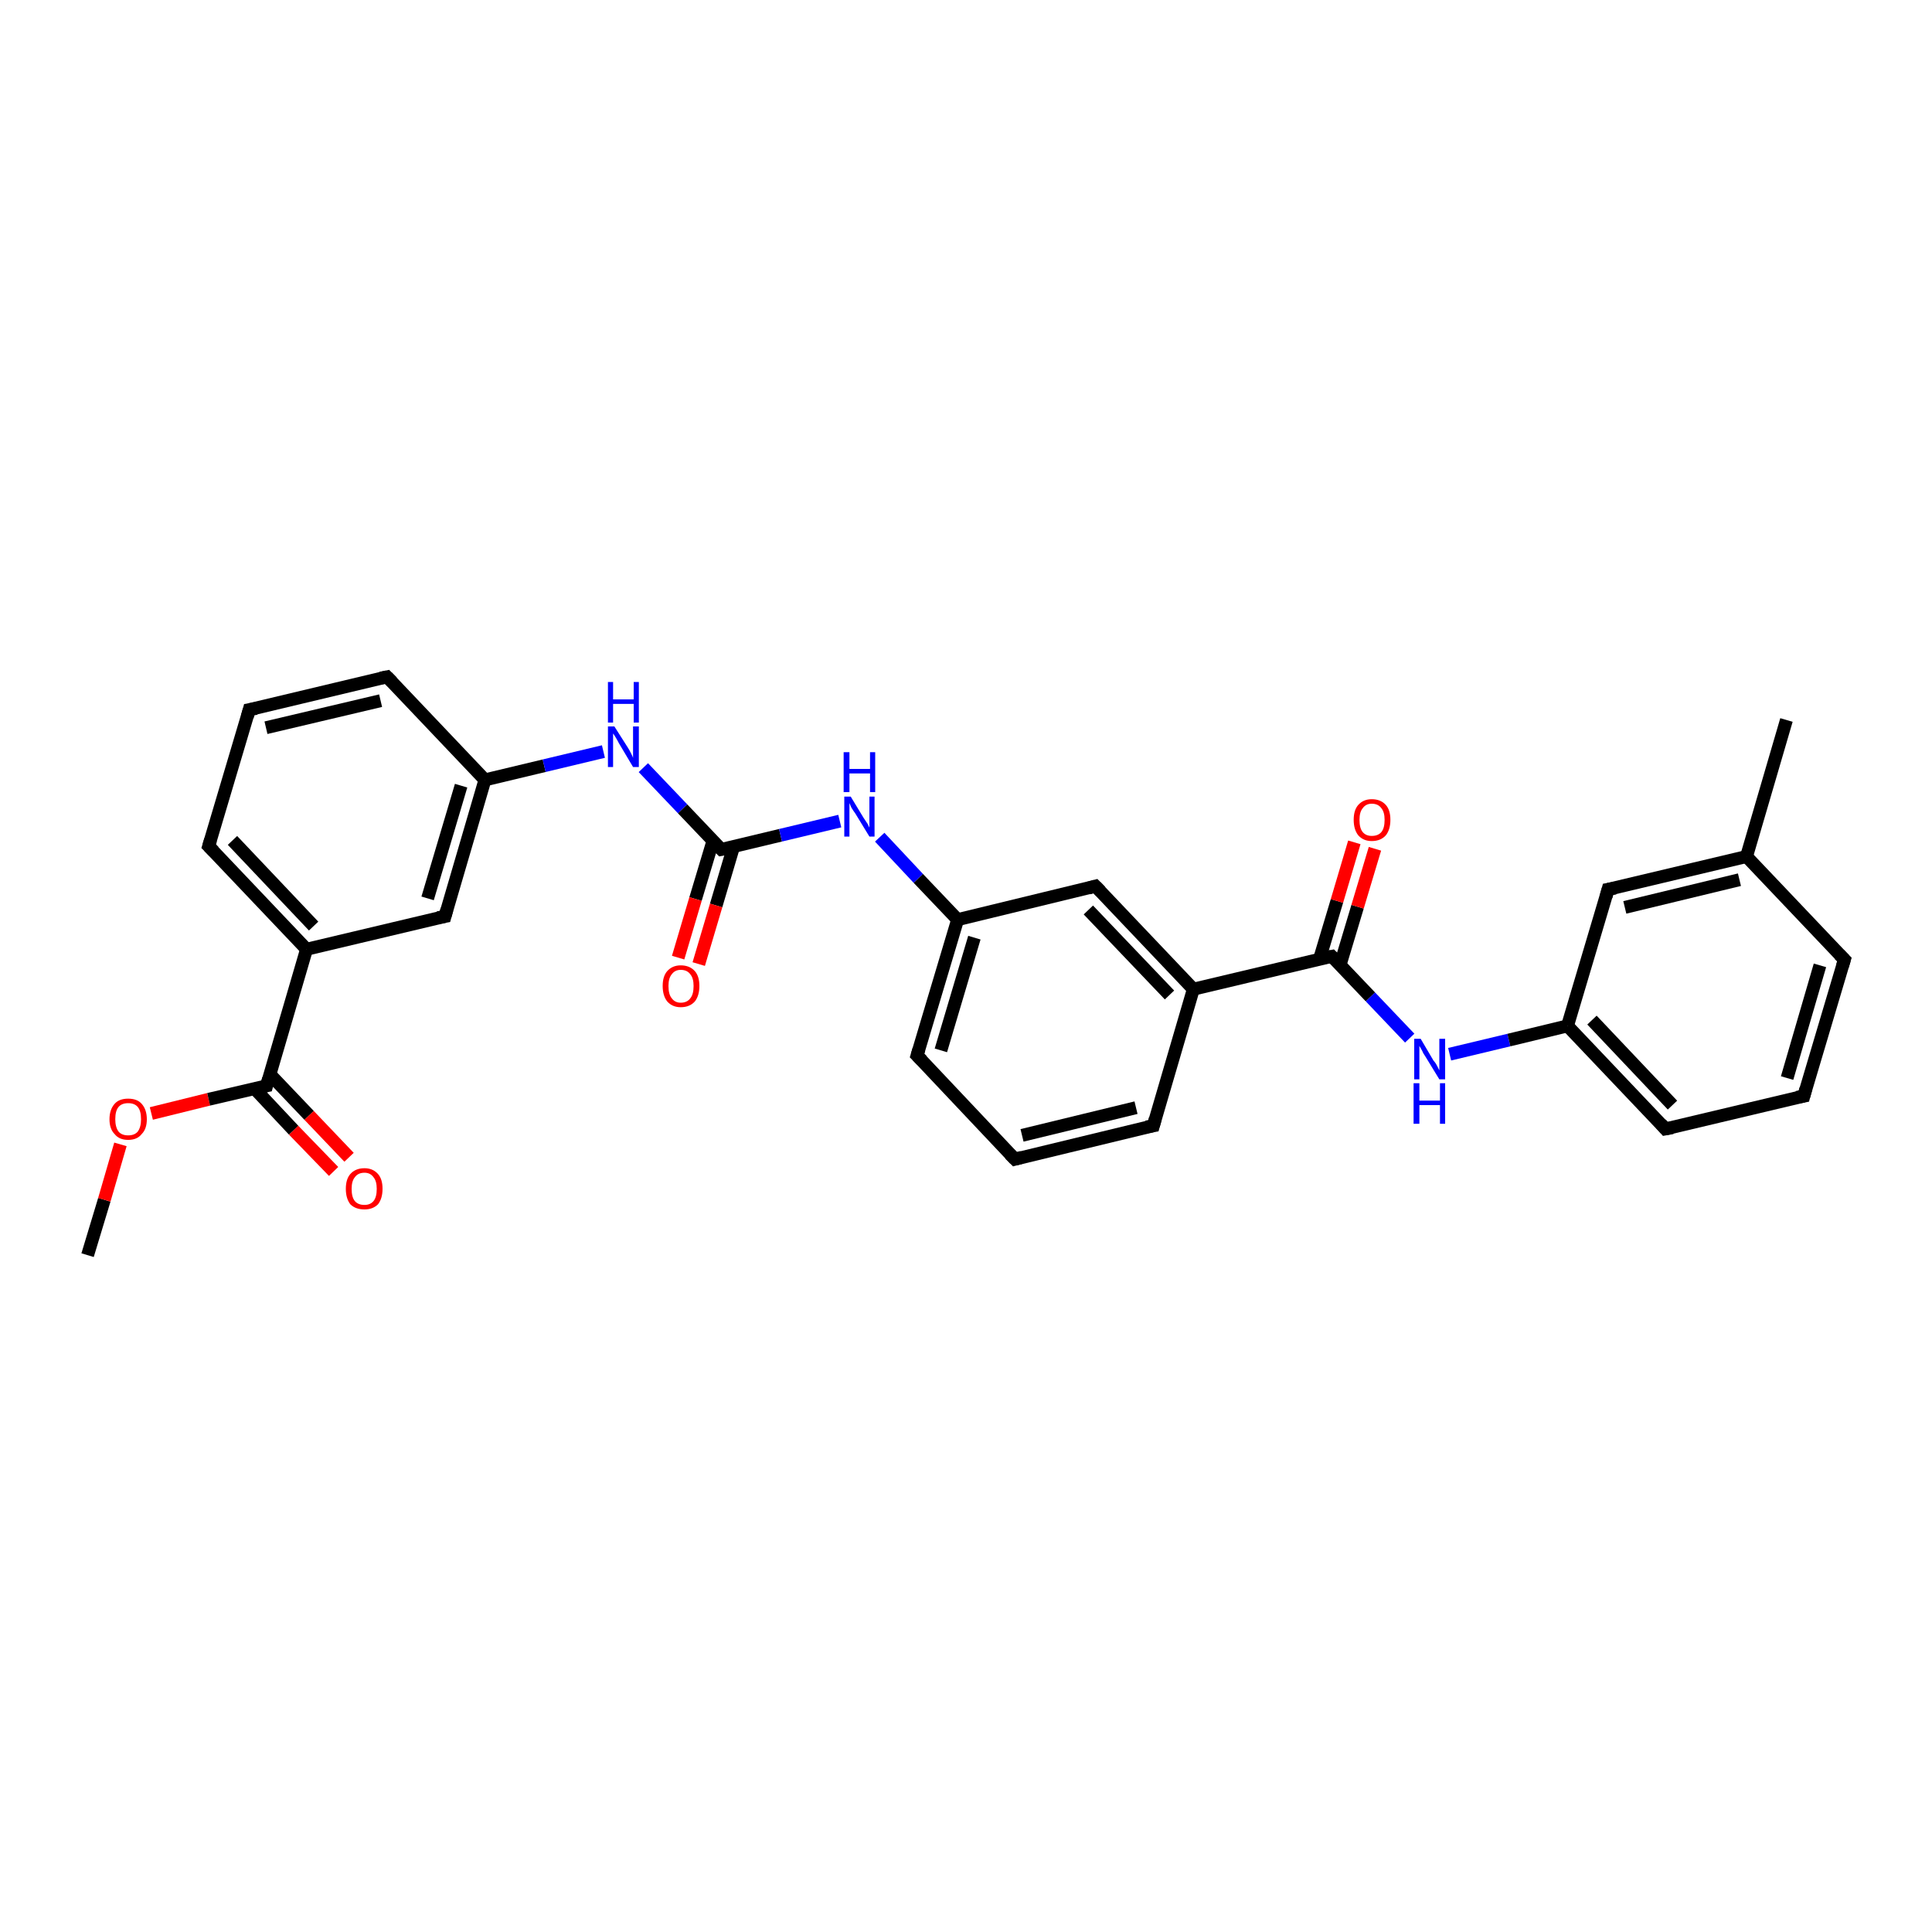 <?xml version='1.0' encoding='iso-8859-1'?>
<svg version='1.1' baseProfile='full'
              xmlns='http://www.w3.org/2000/svg'
                      xmlns:rdkit='http://www.rdkit.org/xml'
                      xmlns:xlink='http://www.w3.org/1999/xlink'
                  xml:space='preserve'
width='300px' height='300px' viewBox='0 0 300 300'>
<!-- END OF HEADER -->
<rect style='opacity:1.0;fill:#FFFFFF;stroke:none' width='300.0' height='300.0' x='0.0' y='0.0'> </rect>
<path class='bond-0 atom-0 atom-1' d='M 13.6,194.9 L 16.2,186.3' style='fill:none;fill-rule:evenodd;stroke:#000000;stroke-width:2.0px;stroke-linecap:butt;stroke-linejoin:miter;stroke-opacity:1' />
<path class='bond-0 atom-0 atom-1' d='M 16.2,186.3 L 18.7,177.7' style='fill:none;fill-rule:evenodd;stroke:#FF0000;stroke-width:2.0px;stroke-linecap:butt;stroke-linejoin:miter;stroke-opacity:1' />
<path class='bond-1 atom-1 atom-2' d='M 23.5,172.9 L 32.4,170.7' style='fill:none;fill-rule:evenodd;stroke:#FF0000;stroke-width:2.0px;stroke-linecap:butt;stroke-linejoin:miter;stroke-opacity:1' />
<path class='bond-1 atom-1 atom-2' d='M 32.4,170.7 L 41.4,168.6' style='fill:none;fill-rule:evenodd;stroke:#000000;stroke-width:2.0px;stroke-linecap:butt;stroke-linejoin:miter;stroke-opacity:1' />
<path class='bond-2 atom-2 atom-3' d='M 39.5,169.0 L 45.6,175.5' style='fill:none;fill-rule:evenodd;stroke:#000000;stroke-width:2.0px;stroke-linecap:butt;stroke-linejoin:miter;stroke-opacity:1' />
<path class='bond-2 atom-2 atom-3' d='M 45.6,175.5 L 51.8,181.9' style='fill:none;fill-rule:evenodd;stroke:#FF0000;stroke-width:2.0px;stroke-linecap:butt;stroke-linejoin:miter;stroke-opacity:1' />
<path class='bond-2 atom-2 atom-3' d='M 41.9,166.8 L 48.0,173.2' style='fill:none;fill-rule:evenodd;stroke:#000000;stroke-width:2.0px;stroke-linecap:butt;stroke-linejoin:miter;stroke-opacity:1' />
<path class='bond-2 atom-2 atom-3' d='M 48.0,173.2 L 54.2,179.7' style='fill:none;fill-rule:evenodd;stroke:#FF0000;stroke-width:2.0px;stroke-linecap:butt;stroke-linejoin:miter;stroke-opacity:1' />
<path class='bond-3 atom-2 atom-4' d='M 41.4,168.6 L 47.6,147.4' style='fill:none;fill-rule:evenodd;stroke:#000000;stroke-width:2.0px;stroke-linecap:butt;stroke-linejoin:miter;stroke-opacity:1' />
<path class='bond-4 atom-4 atom-5' d='M 47.6,147.4 L 32.4,131.4' style='fill:none;fill-rule:evenodd;stroke:#000000;stroke-width:2.0px;stroke-linecap:butt;stroke-linejoin:miter;stroke-opacity:1' />
<path class='bond-4 atom-4 atom-5' d='M 48.7,143.8 L 36.1,130.5' style='fill:none;fill-rule:evenodd;stroke:#000000;stroke-width:2.0px;stroke-linecap:butt;stroke-linejoin:miter;stroke-opacity:1' />
<path class='bond-5 atom-5 atom-6' d='M 32.4,131.4 L 38.7,110.2' style='fill:none;fill-rule:evenodd;stroke:#000000;stroke-width:2.0px;stroke-linecap:butt;stroke-linejoin:miter;stroke-opacity:1' />
<path class='bond-6 atom-6 atom-7' d='M 38.7,110.2 L 60.1,105.1' style='fill:none;fill-rule:evenodd;stroke:#000000;stroke-width:2.0px;stroke-linecap:butt;stroke-linejoin:miter;stroke-opacity:1' />
<path class='bond-6 atom-6 atom-7' d='M 41.3,113.0 L 59.1,108.8' style='fill:none;fill-rule:evenodd;stroke:#000000;stroke-width:2.0px;stroke-linecap:butt;stroke-linejoin:miter;stroke-opacity:1' />
<path class='bond-7 atom-7 atom-8' d='M 60.1,105.1 L 75.3,121.1' style='fill:none;fill-rule:evenodd;stroke:#000000;stroke-width:2.0px;stroke-linecap:butt;stroke-linejoin:miter;stroke-opacity:1' />
<path class='bond-8 atom-8 atom-9' d='M 75.3,121.1 L 84.5,118.9' style='fill:none;fill-rule:evenodd;stroke:#000000;stroke-width:2.0px;stroke-linecap:butt;stroke-linejoin:miter;stroke-opacity:1' />
<path class='bond-8 atom-8 atom-9' d='M 84.5,118.9 L 93.7,116.7' style='fill:none;fill-rule:evenodd;stroke:#0000FF;stroke-width:2.0px;stroke-linecap:butt;stroke-linejoin:miter;stroke-opacity:1' />
<path class='bond-9 atom-9 atom-10' d='M 99.9,119.2 L 106.0,125.6' style='fill:none;fill-rule:evenodd;stroke:#0000FF;stroke-width:2.0px;stroke-linecap:butt;stroke-linejoin:miter;stroke-opacity:1' />
<path class='bond-9 atom-9 atom-10' d='M 106.0,125.6 L 112.0,131.9' style='fill:none;fill-rule:evenodd;stroke:#000000;stroke-width:2.0px;stroke-linecap:butt;stroke-linejoin:miter;stroke-opacity:1' />
<path class='bond-10 atom-10 atom-11' d='M 110.7,130.6 L 108.0,139.6' style='fill:none;fill-rule:evenodd;stroke:#000000;stroke-width:2.0px;stroke-linecap:butt;stroke-linejoin:miter;stroke-opacity:1' />
<path class='bond-10 atom-10 atom-11' d='M 108.0,139.6 L 105.3,148.7' style='fill:none;fill-rule:evenodd;stroke:#FF0000;stroke-width:2.0px;stroke-linecap:butt;stroke-linejoin:miter;stroke-opacity:1' />
<path class='bond-10 atom-10 atom-11' d='M 113.9,131.5 L 111.2,140.6' style='fill:none;fill-rule:evenodd;stroke:#000000;stroke-width:2.0px;stroke-linecap:butt;stroke-linejoin:miter;stroke-opacity:1' />
<path class='bond-10 atom-10 atom-11' d='M 111.2,140.6 L 108.5,149.7' style='fill:none;fill-rule:evenodd;stroke:#FF0000;stroke-width:2.0px;stroke-linecap:butt;stroke-linejoin:miter;stroke-opacity:1' />
<path class='bond-11 atom-10 atom-12' d='M 112.0,131.9 L 121.2,129.7' style='fill:none;fill-rule:evenodd;stroke:#000000;stroke-width:2.0px;stroke-linecap:butt;stroke-linejoin:miter;stroke-opacity:1' />
<path class='bond-11 atom-10 atom-12' d='M 121.2,129.7 L 130.4,127.5' style='fill:none;fill-rule:evenodd;stroke:#0000FF;stroke-width:2.0px;stroke-linecap:butt;stroke-linejoin:miter;stroke-opacity:1' />
<path class='bond-12 atom-12 atom-13' d='M 136.6,130.0 L 142.6,136.4' style='fill:none;fill-rule:evenodd;stroke:#0000FF;stroke-width:2.0px;stroke-linecap:butt;stroke-linejoin:miter;stroke-opacity:1' />
<path class='bond-12 atom-12 atom-13' d='M 142.6,136.4 L 148.7,142.8' style='fill:none;fill-rule:evenodd;stroke:#000000;stroke-width:2.0px;stroke-linecap:butt;stroke-linejoin:miter;stroke-opacity:1' />
<path class='bond-13 atom-13 atom-14' d='M 148.7,142.8 L 142.4,163.9' style='fill:none;fill-rule:evenodd;stroke:#000000;stroke-width:2.0px;stroke-linecap:butt;stroke-linejoin:miter;stroke-opacity:1' />
<path class='bond-13 atom-13 atom-14' d='M 151.3,145.6 L 146.1,163.1' style='fill:none;fill-rule:evenodd;stroke:#000000;stroke-width:2.0px;stroke-linecap:butt;stroke-linejoin:miter;stroke-opacity:1' />
<path class='bond-14 atom-14 atom-15' d='M 142.4,163.9 L 157.6,180.0' style='fill:none;fill-rule:evenodd;stroke:#000000;stroke-width:2.0px;stroke-linecap:butt;stroke-linejoin:miter;stroke-opacity:1' />
<path class='bond-15 atom-15 atom-16' d='M 157.6,180.0 L 179.1,174.8' style='fill:none;fill-rule:evenodd;stroke:#000000;stroke-width:2.0px;stroke-linecap:butt;stroke-linejoin:miter;stroke-opacity:1' />
<path class='bond-15 atom-15 atom-16' d='M 158.7,176.3 L 176.4,172.0' style='fill:none;fill-rule:evenodd;stroke:#000000;stroke-width:2.0px;stroke-linecap:butt;stroke-linejoin:miter;stroke-opacity:1' />
<path class='bond-16 atom-16 atom-17' d='M 179.1,174.8 L 185.3,153.6' style='fill:none;fill-rule:evenodd;stroke:#000000;stroke-width:2.0px;stroke-linecap:butt;stroke-linejoin:miter;stroke-opacity:1' />
<path class='bond-17 atom-17 atom-18' d='M 185.3,153.6 L 170.1,137.6' style='fill:none;fill-rule:evenodd;stroke:#000000;stroke-width:2.0px;stroke-linecap:butt;stroke-linejoin:miter;stroke-opacity:1' />
<path class='bond-17 atom-17 atom-18' d='M 181.6,154.5 L 169.0,141.3' style='fill:none;fill-rule:evenodd;stroke:#000000;stroke-width:2.0px;stroke-linecap:butt;stroke-linejoin:miter;stroke-opacity:1' />
<path class='bond-18 atom-17 atom-19' d='M 185.3,153.6 L 206.8,148.5' style='fill:none;fill-rule:evenodd;stroke:#000000;stroke-width:2.0px;stroke-linecap:butt;stroke-linejoin:miter;stroke-opacity:1' />
<path class='bond-19 atom-19 atom-20' d='M 208.1,149.8 L 210.8,140.8' style='fill:none;fill-rule:evenodd;stroke:#000000;stroke-width:2.0px;stroke-linecap:butt;stroke-linejoin:miter;stroke-opacity:1' />
<path class='bond-19 atom-19 atom-20' d='M 210.8,140.8 L 213.5,131.8' style='fill:none;fill-rule:evenodd;stroke:#FF0000;stroke-width:2.0px;stroke-linecap:butt;stroke-linejoin:miter;stroke-opacity:1' />
<path class='bond-19 atom-19 atom-20' d='M 204.9,148.9 L 207.6,139.9' style='fill:none;fill-rule:evenodd;stroke:#000000;stroke-width:2.0px;stroke-linecap:butt;stroke-linejoin:miter;stroke-opacity:1' />
<path class='bond-19 atom-19 atom-20' d='M 207.6,139.9 L 210.3,130.8' style='fill:none;fill-rule:evenodd;stroke:#FF0000;stroke-width:2.0px;stroke-linecap:butt;stroke-linejoin:miter;stroke-opacity:1' />
<path class='bond-20 atom-19 atom-21' d='M 206.8,148.5 L 212.8,154.8' style='fill:none;fill-rule:evenodd;stroke:#000000;stroke-width:2.0px;stroke-linecap:butt;stroke-linejoin:miter;stroke-opacity:1' />
<path class='bond-20 atom-19 atom-21' d='M 212.8,154.8 L 218.9,161.2' style='fill:none;fill-rule:evenodd;stroke:#0000FF;stroke-width:2.0px;stroke-linecap:butt;stroke-linejoin:miter;stroke-opacity:1' />
<path class='bond-21 atom-21 atom-22' d='M 225.1,163.7 L 234.3,161.5' style='fill:none;fill-rule:evenodd;stroke:#0000FF;stroke-width:2.0px;stroke-linecap:butt;stroke-linejoin:miter;stroke-opacity:1' />
<path class='bond-21 atom-21 atom-22' d='M 234.3,161.5 L 243.4,159.3' style='fill:none;fill-rule:evenodd;stroke:#000000;stroke-width:2.0px;stroke-linecap:butt;stroke-linejoin:miter;stroke-opacity:1' />
<path class='bond-22 atom-22 atom-23' d='M 243.4,159.3 L 258.6,175.3' style='fill:none;fill-rule:evenodd;stroke:#000000;stroke-width:2.0px;stroke-linecap:butt;stroke-linejoin:miter;stroke-opacity:1' />
<path class='bond-22 atom-22 atom-23' d='M 247.2,158.4 L 259.7,171.6' style='fill:none;fill-rule:evenodd;stroke:#000000;stroke-width:2.0px;stroke-linecap:butt;stroke-linejoin:miter;stroke-opacity:1' />
<path class='bond-23 atom-23 atom-24' d='M 258.6,175.3 L 280.1,170.2' style='fill:none;fill-rule:evenodd;stroke:#000000;stroke-width:2.0px;stroke-linecap:butt;stroke-linejoin:miter;stroke-opacity:1' />
<path class='bond-24 atom-24 atom-25' d='M 280.1,170.2 L 286.4,149.0' style='fill:none;fill-rule:evenodd;stroke:#000000;stroke-width:2.0px;stroke-linecap:butt;stroke-linejoin:miter;stroke-opacity:1' />
<path class='bond-24 atom-24 atom-25' d='M 277.5,167.4 L 282.6,149.9' style='fill:none;fill-rule:evenodd;stroke:#000000;stroke-width:2.0px;stroke-linecap:butt;stroke-linejoin:miter;stroke-opacity:1' />
<path class='bond-25 atom-25 atom-26' d='M 286.4,149.0 L 271.2,133.0' style='fill:none;fill-rule:evenodd;stroke:#000000;stroke-width:2.0px;stroke-linecap:butt;stroke-linejoin:miter;stroke-opacity:1' />
<path class='bond-26 atom-26 atom-27' d='M 271.2,133.0 L 277.4,111.8' style='fill:none;fill-rule:evenodd;stroke:#000000;stroke-width:2.0px;stroke-linecap:butt;stroke-linejoin:miter;stroke-opacity:1' />
<path class='bond-27 atom-26 atom-28' d='M 271.2,133.0 L 249.7,138.1' style='fill:none;fill-rule:evenodd;stroke:#000000;stroke-width:2.0px;stroke-linecap:butt;stroke-linejoin:miter;stroke-opacity:1' />
<path class='bond-27 atom-26 atom-28' d='M 270.1,136.6 L 252.3,140.9' style='fill:none;fill-rule:evenodd;stroke:#000000;stroke-width:2.0px;stroke-linecap:butt;stroke-linejoin:miter;stroke-opacity:1' />
<path class='bond-28 atom-8 atom-29' d='M 75.3,121.1 L 69.1,142.3' style='fill:none;fill-rule:evenodd;stroke:#000000;stroke-width:2.0px;stroke-linecap:butt;stroke-linejoin:miter;stroke-opacity:1' />
<path class='bond-28 atom-8 atom-29' d='M 71.6,122.0 L 66.4,139.5' style='fill:none;fill-rule:evenodd;stroke:#000000;stroke-width:2.0px;stroke-linecap:butt;stroke-linejoin:miter;stroke-opacity:1' />
<path class='bond-29 atom-29 atom-4' d='M 69.1,142.3 L 47.6,147.4' style='fill:none;fill-rule:evenodd;stroke:#000000;stroke-width:2.0px;stroke-linecap:butt;stroke-linejoin:miter;stroke-opacity:1' />
<path class='bond-30 atom-18 atom-13' d='M 170.1,137.6 L 148.7,142.8' style='fill:none;fill-rule:evenodd;stroke:#000000;stroke-width:2.0px;stroke-linecap:butt;stroke-linejoin:miter;stroke-opacity:1' />
<path class='bond-31 atom-28 atom-22' d='M 249.7,138.1 L 243.4,159.3' style='fill:none;fill-rule:evenodd;stroke:#000000;stroke-width:2.0px;stroke-linecap:butt;stroke-linejoin:miter;stroke-opacity:1' />
<path d='M 40.9,168.7 L 41.4,168.6 L 41.7,167.5' style='fill:none;stroke:#000000;stroke-width:2.0px;stroke-linecap:butt;stroke-linejoin:miter;stroke-opacity:1;' />
<path d='M 33.2,132.2 L 32.4,131.4 L 32.7,130.4' style='fill:none;stroke:#000000;stroke-width:2.0px;stroke-linecap:butt;stroke-linejoin:miter;stroke-opacity:1;' />
<path d='M 38.4,111.3 L 38.7,110.2 L 39.8,110.0' style='fill:none;stroke:#000000;stroke-width:2.0px;stroke-linecap:butt;stroke-linejoin:miter;stroke-opacity:1;' />
<path d='M 59.1,105.3 L 60.1,105.1 L 60.9,105.9' style='fill:none;stroke:#000000;stroke-width:2.0px;stroke-linecap:butt;stroke-linejoin:miter;stroke-opacity:1;' />
<path d='M 111.7,131.6 L 112.0,131.9 L 112.5,131.8' style='fill:none;stroke:#000000;stroke-width:2.0px;stroke-linecap:butt;stroke-linejoin:miter;stroke-opacity:1;' />
<path d='M 142.7,162.9 L 142.4,163.9 L 143.2,164.7' style='fill:none;stroke:#000000;stroke-width:2.0px;stroke-linecap:butt;stroke-linejoin:miter;stroke-opacity:1;' />
<path d='M 156.8,179.2 L 157.6,180.0 L 158.7,179.7' style='fill:none;stroke:#000000;stroke-width:2.0px;stroke-linecap:butt;stroke-linejoin:miter;stroke-opacity:1;' />
<path d='M 178.0,175.0 L 179.1,174.8 L 179.4,173.7' style='fill:none;stroke:#000000;stroke-width:2.0px;stroke-linecap:butt;stroke-linejoin:miter;stroke-opacity:1;' />
<path d='M 170.9,138.4 L 170.1,137.6 L 169.0,137.9' style='fill:none;stroke:#000000;stroke-width:2.0px;stroke-linecap:butt;stroke-linejoin:miter;stroke-opacity:1;' />
<path d='M 205.7,148.7 L 206.8,148.5 L 207.1,148.8' style='fill:none;stroke:#000000;stroke-width:2.0px;stroke-linecap:butt;stroke-linejoin:miter;stroke-opacity:1;' />
<path d='M 257.9,174.5 L 258.6,175.3 L 259.7,175.1' style='fill:none;stroke:#000000;stroke-width:2.0px;stroke-linecap:butt;stroke-linejoin:miter;stroke-opacity:1;' />
<path d='M 279.0,170.4 L 280.1,170.2 L 280.4,169.1' style='fill:none;stroke:#000000;stroke-width:2.0px;stroke-linecap:butt;stroke-linejoin:miter;stroke-opacity:1;' />
<path d='M 286.1,150.0 L 286.4,149.0 L 285.6,148.2' style='fill:none;stroke:#000000;stroke-width:2.0px;stroke-linecap:butt;stroke-linejoin:miter;stroke-opacity:1;' />
<path d='M 250.8,137.9 L 249.7,138.1 L 249.4,139.2' style='fill:none;stroke:#000000;stroke-width:2.0px;stroke-linecap:butt;stroke-linejoin:miter;stroke-opacity:1;' />
<path d='M 69.4,141.2 L 69.1,142.3 L 68.0,142.5' style='fill:none;stroke:#000000;stroke-width:2.0px;stroke-linecap:butt;stroke-linejoin:miter;stroke-opacity:1;' />
<path class='atom-1' d='M 17.0 173.8
Q 17.0 172.3, 17.8 171.4
Q 18.5 170.6, 19.9 170.6
Q 21.3 170.6, 22.0 171.4
Q 22.8 172.3, 22.8 173.8
Q 22.8 175.3, 22.0 176.1
Q 21.3 177.0, 19.9 177.0
Q 18.5 177.0, 17.8 176.1
Q 17.0 175.3, 17.0 173.8
M 19.9 176.3
Q 20.9 176.3, 21.4 175.7
Q 21.9 175.0, 21.9 173.8
Q 21.9 172.5, 21.4 171.9
Q 20.9 171.3, 19.9 171.3
Q 18.9 171.3, 18.4 171.9
Q 17.9 172.5, 17.9 173.8
Q 17.9 175.0, 18.4 175.7
Q 18.9 176.3, 19.9 176.3
' fill='#FF0000'/>
<path class='atom-3' d='M 53.7 184.6
Q 53.7 183.1, 54.4 182.3
Q 55.2 181.4, 56.6 181.4
Q 57.9 181.4, 58.7 182.3
Q 59.4 183.1, 59.4 184.6
Q 59.4 186.1, 58.7 187.0
Q 57.9 187.8, 56.6 187.8
Q 55.2 187.8, 54.4 187.0
Q 53.7 186.1, 53.7 184.6
M 56.6 187.1
Q 57.5 187.1, 58.0 186.5
Q 58.5 185.9, 58.5 184.6
Q 58.5 183.4, 58.0 182.8
Q 57.5 182.1, 56.6 182.1
Q 55.6 182.1, 55.1 182.8
Q 54.6 183.4, 54.6 184.6
Q 54.6 185.9, 55.1 186.5
Q 55.6 187.1, 56.6 187.1
' fill='#FF0000'/>
<path class='atom-9' d='M 95.4 112.8
L 97.5 116.1
Q 97.7 116.4, 98.0 117.0
Q 98.3 117.6, 98.3 117.7
L 98.3 112.8
L 99.2 112.8
L 99.2 119.1
L 98.3 119.1
L 96.1 115.4
Q 95.9 115.0, 95.6 114.5
Q 95.3 114.0, 95.2 113.9
L 95.2 119.1
L 94.4 119.1
L 94.4 112.8
L 95.4 112.8
' fill='#0000FF'/>
<path class='atom-9' d='M 94.4 105.9
L 95.2 105.9
L 95.2 108.6
L 98.4 108.6
L 98.4 105.9
L 99.2 105.9
L 99.2 112.2
L 98.4 112.2
L 98.4 109.3
L 95.2 109.3
L 95.2 112.2
L 94.4 112.2
L 94.4 105.9
' fill='#0000FF'/>
<path class='atom-11' d='M 102.9 153.1
Q 102.9 151.6, 103.6 150.8
Q 104.4 149.9, 105.7 149.9
Q 107.1 149.9, 107.9 150.8
Q 108.6 151.6, 108.6 153.1
Q 108.6 154.6, 107.9 155.5
Q 107.1 156.4, 105.7 156.4
Q 104.4 156.4, 103.6 155.5
Q 102.9 154.6, 102.9 153.1
M 105.7 155.7
Q 106.7 155.7, 107.2 155.0
Q 107.7 154.4, 107.7 153.1
Q 107.7 151.9, 107.2 151.3
Q 106.7 150.6, 105.7 150.6
Q 104.8 150.6, 104.3 151.3
Q 103.8 151.9, 103.8 153.1
Q 103.8 154.4, 104.3 155.0
Q 104.8 155.7, 105.7 155.7
' fill='#FF0000'/>
<path class='atom-12' d='M 132.1 123.7
L 134.1 127.0
Q 134.3 127.3, 134.7 127.9
Q 135.0 128.5, 135.0 128.5
L 135.0 123.7
L 135.8 123.7
L 135.8 129.9
L 135.0 129.9
L 132.8 126.3
Q 132.5 125.9, 132.2 125.4
Q 132.0 124.9, 131.9 124.7
L 131.9 129.9
L 131.1 129.9
L 131.1 123.7
L 132.1 123.7
' fill='#0000FF'/>
<path class='atom-12' d='M 131.0 116.8
L 131.9 116.8
L 131.9 119.4
L 135.1 119.4
L 135.1 116.8
L 135.9 116.8
L 135.9 123.0
L 135.1 123.0
L 135.1 120.1
L 131.9 120.1
L 131.9 123.0
L 131.0 123.0
L 131.0 116.8
' fill='#0000FF'/>
<path class='atom-20' d='M 210.2 127.3
Q 210.2 125.8, 210.9 125.0
Q 211.7 124.1, 213.0 124.1
Q 214.4 124.1, 215.2 125.0
Q 215.9 125.8, 215.9 127.3
Q 215.9 128.8, 215.2 129.7
Q 214.4 130.6, 213.0 130.6
Q 211.7 130.6, 210.9 129.7
Q 210.2 128.8, 210.2 127.3
M 213.0 129.8
Q 214.0 129.8, 214.5 129.2
Q 215.0 128.6, 215.0 127.3
Q 215.0 126.1, 214.5 125.5
Q 214.0 124.8, 213.0 124.8
Q 212.1 124.8, 211.6 125.5
Q 211.1 126.1, 211.1 127.3
Q 211.1 128.6, 211.6 129.2
Q 212.1 129.8, 213.0 129.8
' fill='#FF0000'/>
<path class='atom-21' d='M 220.6 161.3
L 222.6 164.7
Q 222.9 165.0, 223.2 165.6
Q 223.5 166.2, 223.5 166.2
L 223.5 161.3
L 224.4 161.3
L 224.4 167.6
L 223.5 167.6
L 221.3 164.0
Q 221.0 163.6, 220.8 163.1
Q 220.5 162.6, 220.4 162.4
L 220.4 167.6
L 219.6 167.6
L 219.6 161.3
L 220.6 161.3
' fill='#0000FF'/>
<path class='atom-21' d='M 219.5 168.2
L 220.4 168.2
L 220.4 170.9
L 223.6 170.9
L 223.6 168.2
L 224.4 168.2
L 224.4 174.5
L 223.6 174.5
L 223.6 171.6
L 220.4 171.6
L 220.4 174.5
L 219.5 174.5
L 219.5 168.2
' fill='#0000FF'/>
</svg>
